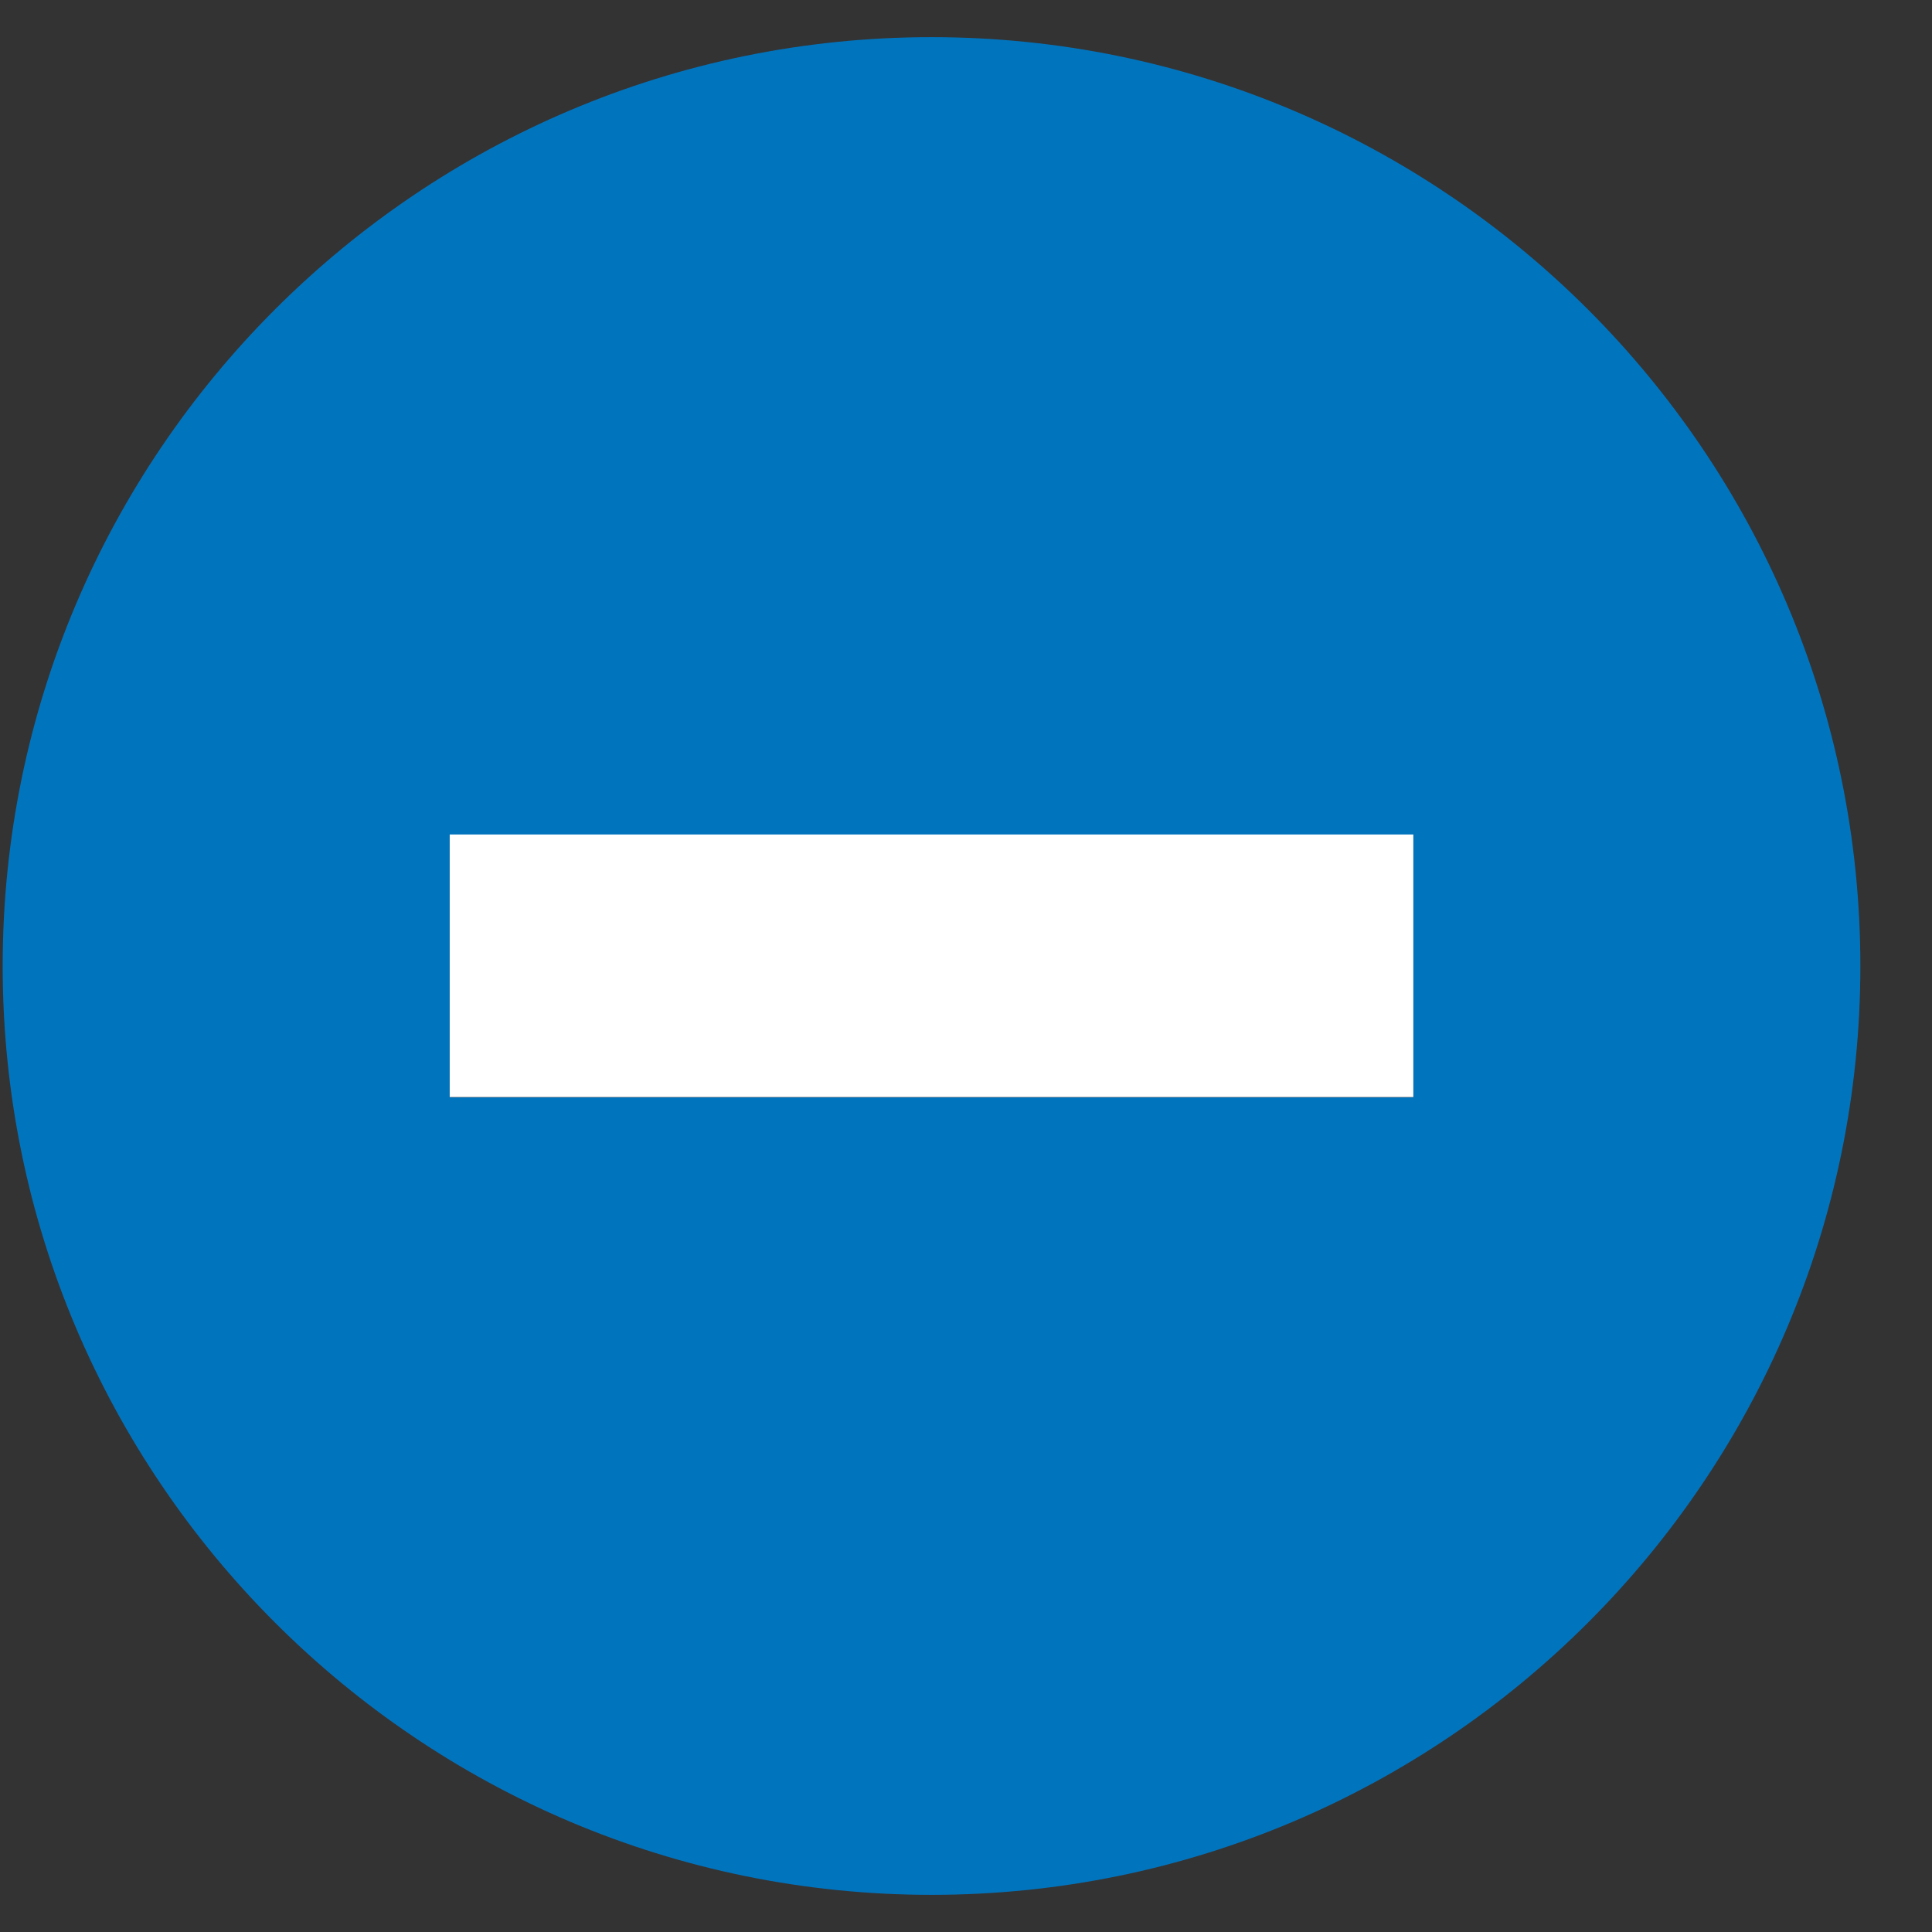 <svg width="26" height="26" viewBox="0 0 26 26" fill="none" xmlns="http://www.w3.org/2000/svg">
<rect x="0" y="0" width="26" height="26" fill="#333333" stroke="none"/>
<g clip-path="url(#clip0_6174_14823)">
<path d="M12.536 0.5C5.641 0.5 0.036 6.105 0.036 13C0.036 19.895 5.641 25.5 12.536 25.5C19.431 25.5 25.036 19.895 25.036 13C25.036 6.105 19.426 0.5 12.536 0.5ZM19.015 14.769H6.052V11.236H19.02V14.769H19.015Z" fill="#0174BE"/>
<path d="M19.02 11.23H6.052V14.764H19.02V11.23Z" fill="white"/>
</g>
<defs>
<clipPath id="clip0_6174_14823">
<rect width="25" height="25" fill="white" transform="translate(0.036 0.5)"/>
</clipPath>
</defs>
</svg>
